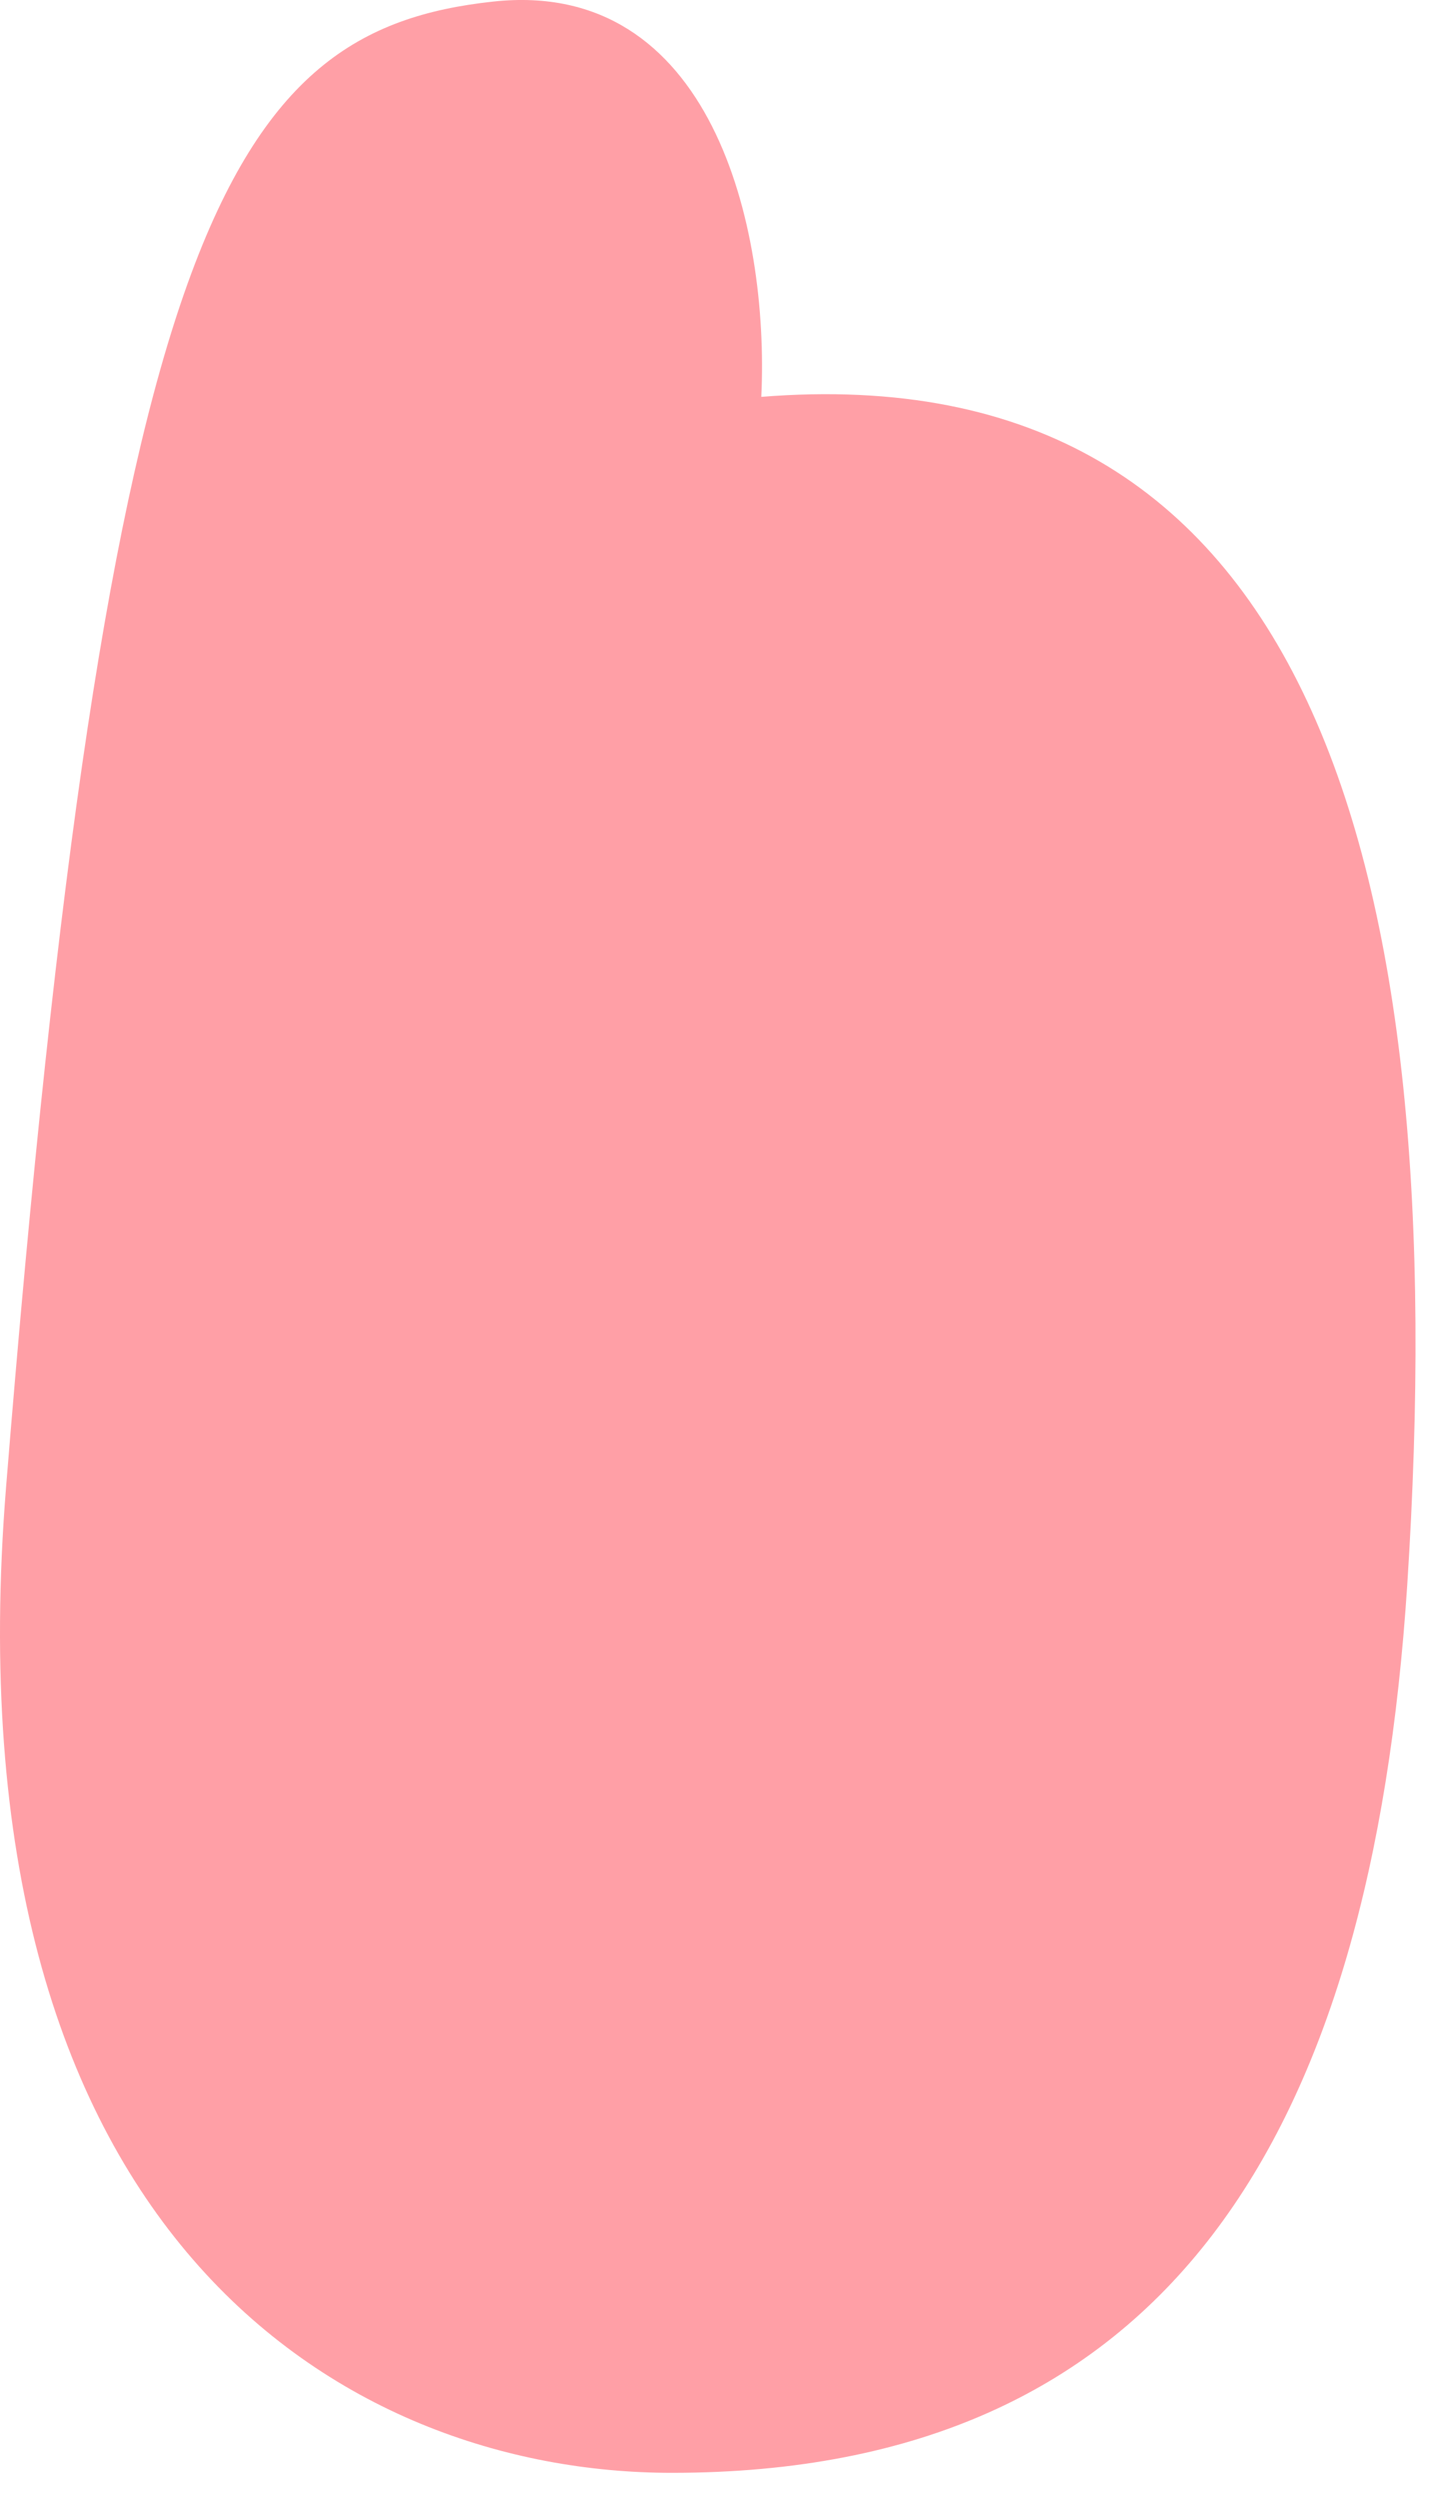 <?xml version="1.0" encoding="utf-8"?>
<svg xmlns="http://www.w3.org/2000/svg" fill="none" height="100%" overflow="visible" preserveAspectRatio="none" style="display: block;" viewBox="0 0 23 40" width="100%">
<path d="M12.185 6.35C12.314 3.613 11.381 -0.353 7.895 0.025C3.624 0.485 1.725 3.66 0.097 23.796C-0.862 35.722 5.482 39.567 10.753 39.567C18.706 39.567 21.949 34.148 22.523 25.371C23.28 13.701 20.942 5.647 12.185 6.35Z" fill="#FF9FA6" id="Vector"/>
</svg>
